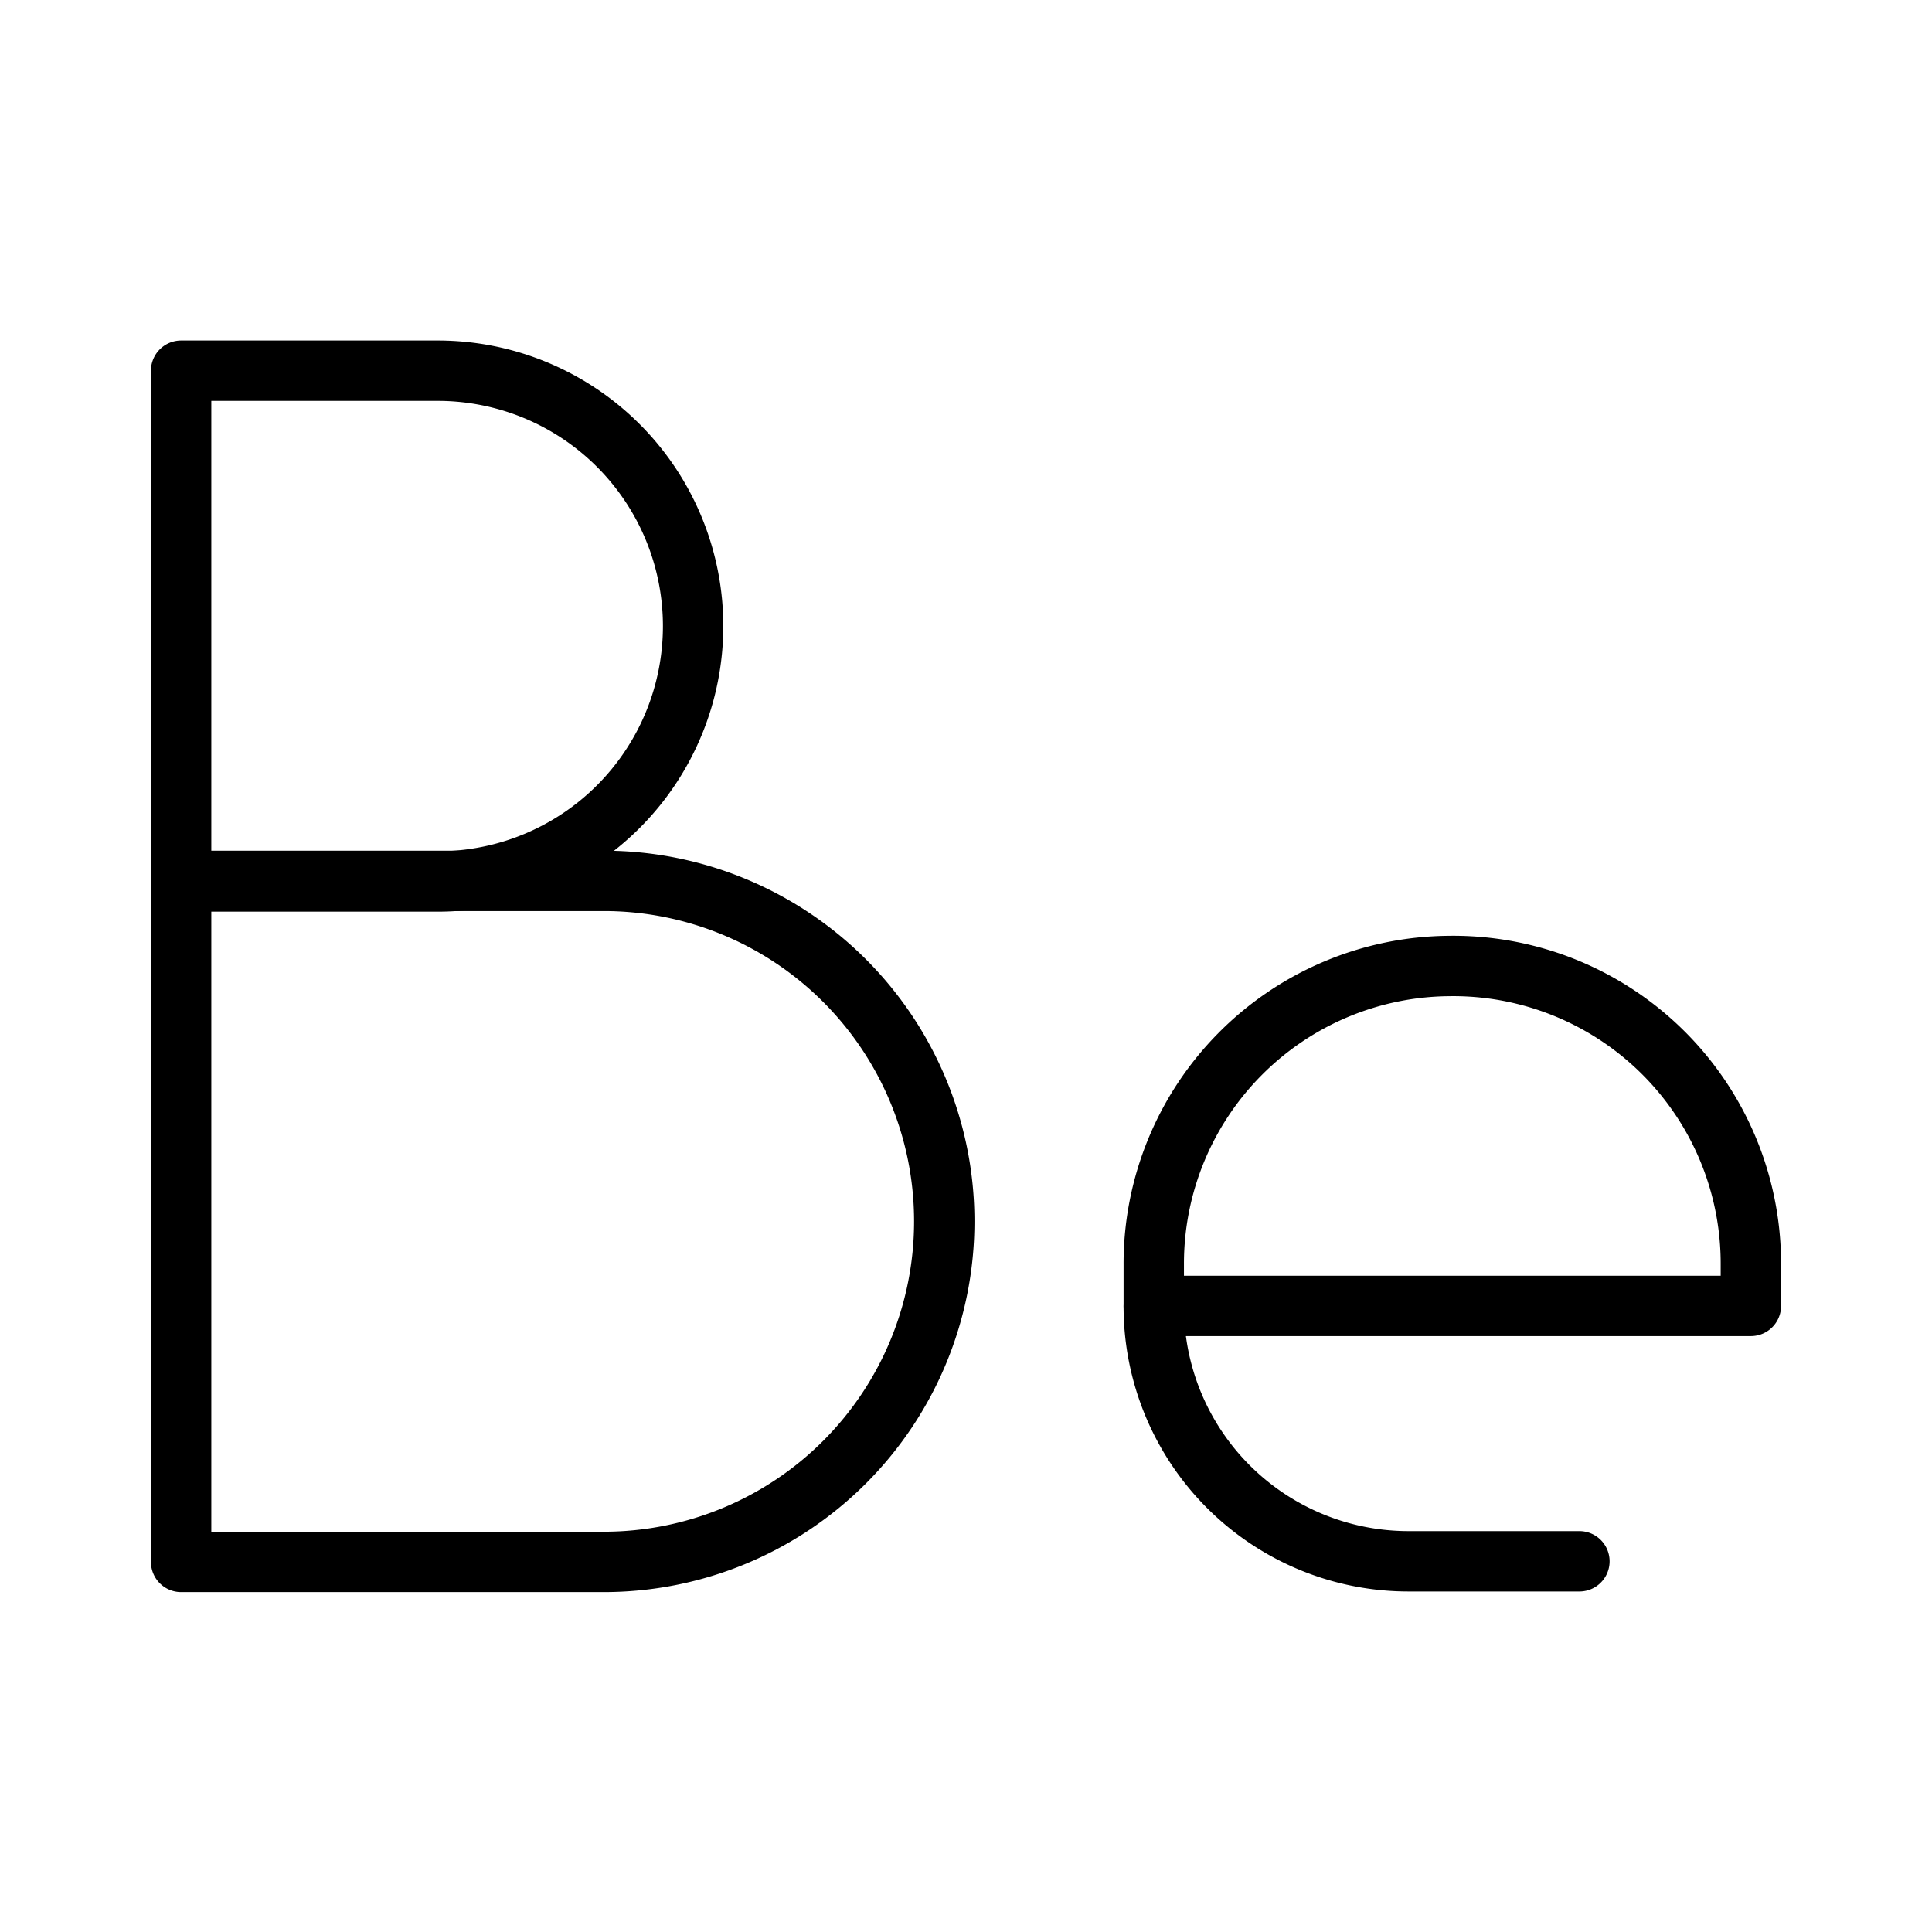 <?xml version="1.0" ?>
<!-- Скачано с сайта svg4.ru / Downloaded from svg4.ru -->
<svg width="800px" height="800px" viewBox="0 0 32 32" xmlns="http://www.w3.org/2000/svg">
<defs>
<style>.cls-1{fill:none;stroke:#000000;stroke-linecap:round;stroke-linejoin:round;}</style>
</defs>
<g id="ic-social-media-behance">
<path class="cls-1" d="M3,6.14H7.25a4.23,4.23,0,0,1,4.23,4.23v0a4.23,4.23,0,0,1-4.23,4.23H3a0,0,0,0,1,0,0V6.14a0,0,0,0,1,0,0Z"/>
<path class="cls-1" d="M3,14.59h7a5.64,5.64,0,0,1,5.64,5.64v0a5.64,5.64,0,0,1-5.64,5.64H3a0,0,0,0,1,0,0V14.59a0,0,0,0,1,0,0Z"/>
<path class="cls-1" d="M24,16h0A4.93,4.93,0,0,1,29,20.93v.7a0,0,0,0,1,0,0H19.11a0,0,0,0,1,0,0v-.7A4.93,4.93,0,0,1,24,16Z"/>
<path class="cls-1" d="M19.11,21.64h0a4.22,4.22,0,0,0,4.23,4.22h2.82"/>
</g>
</svg>